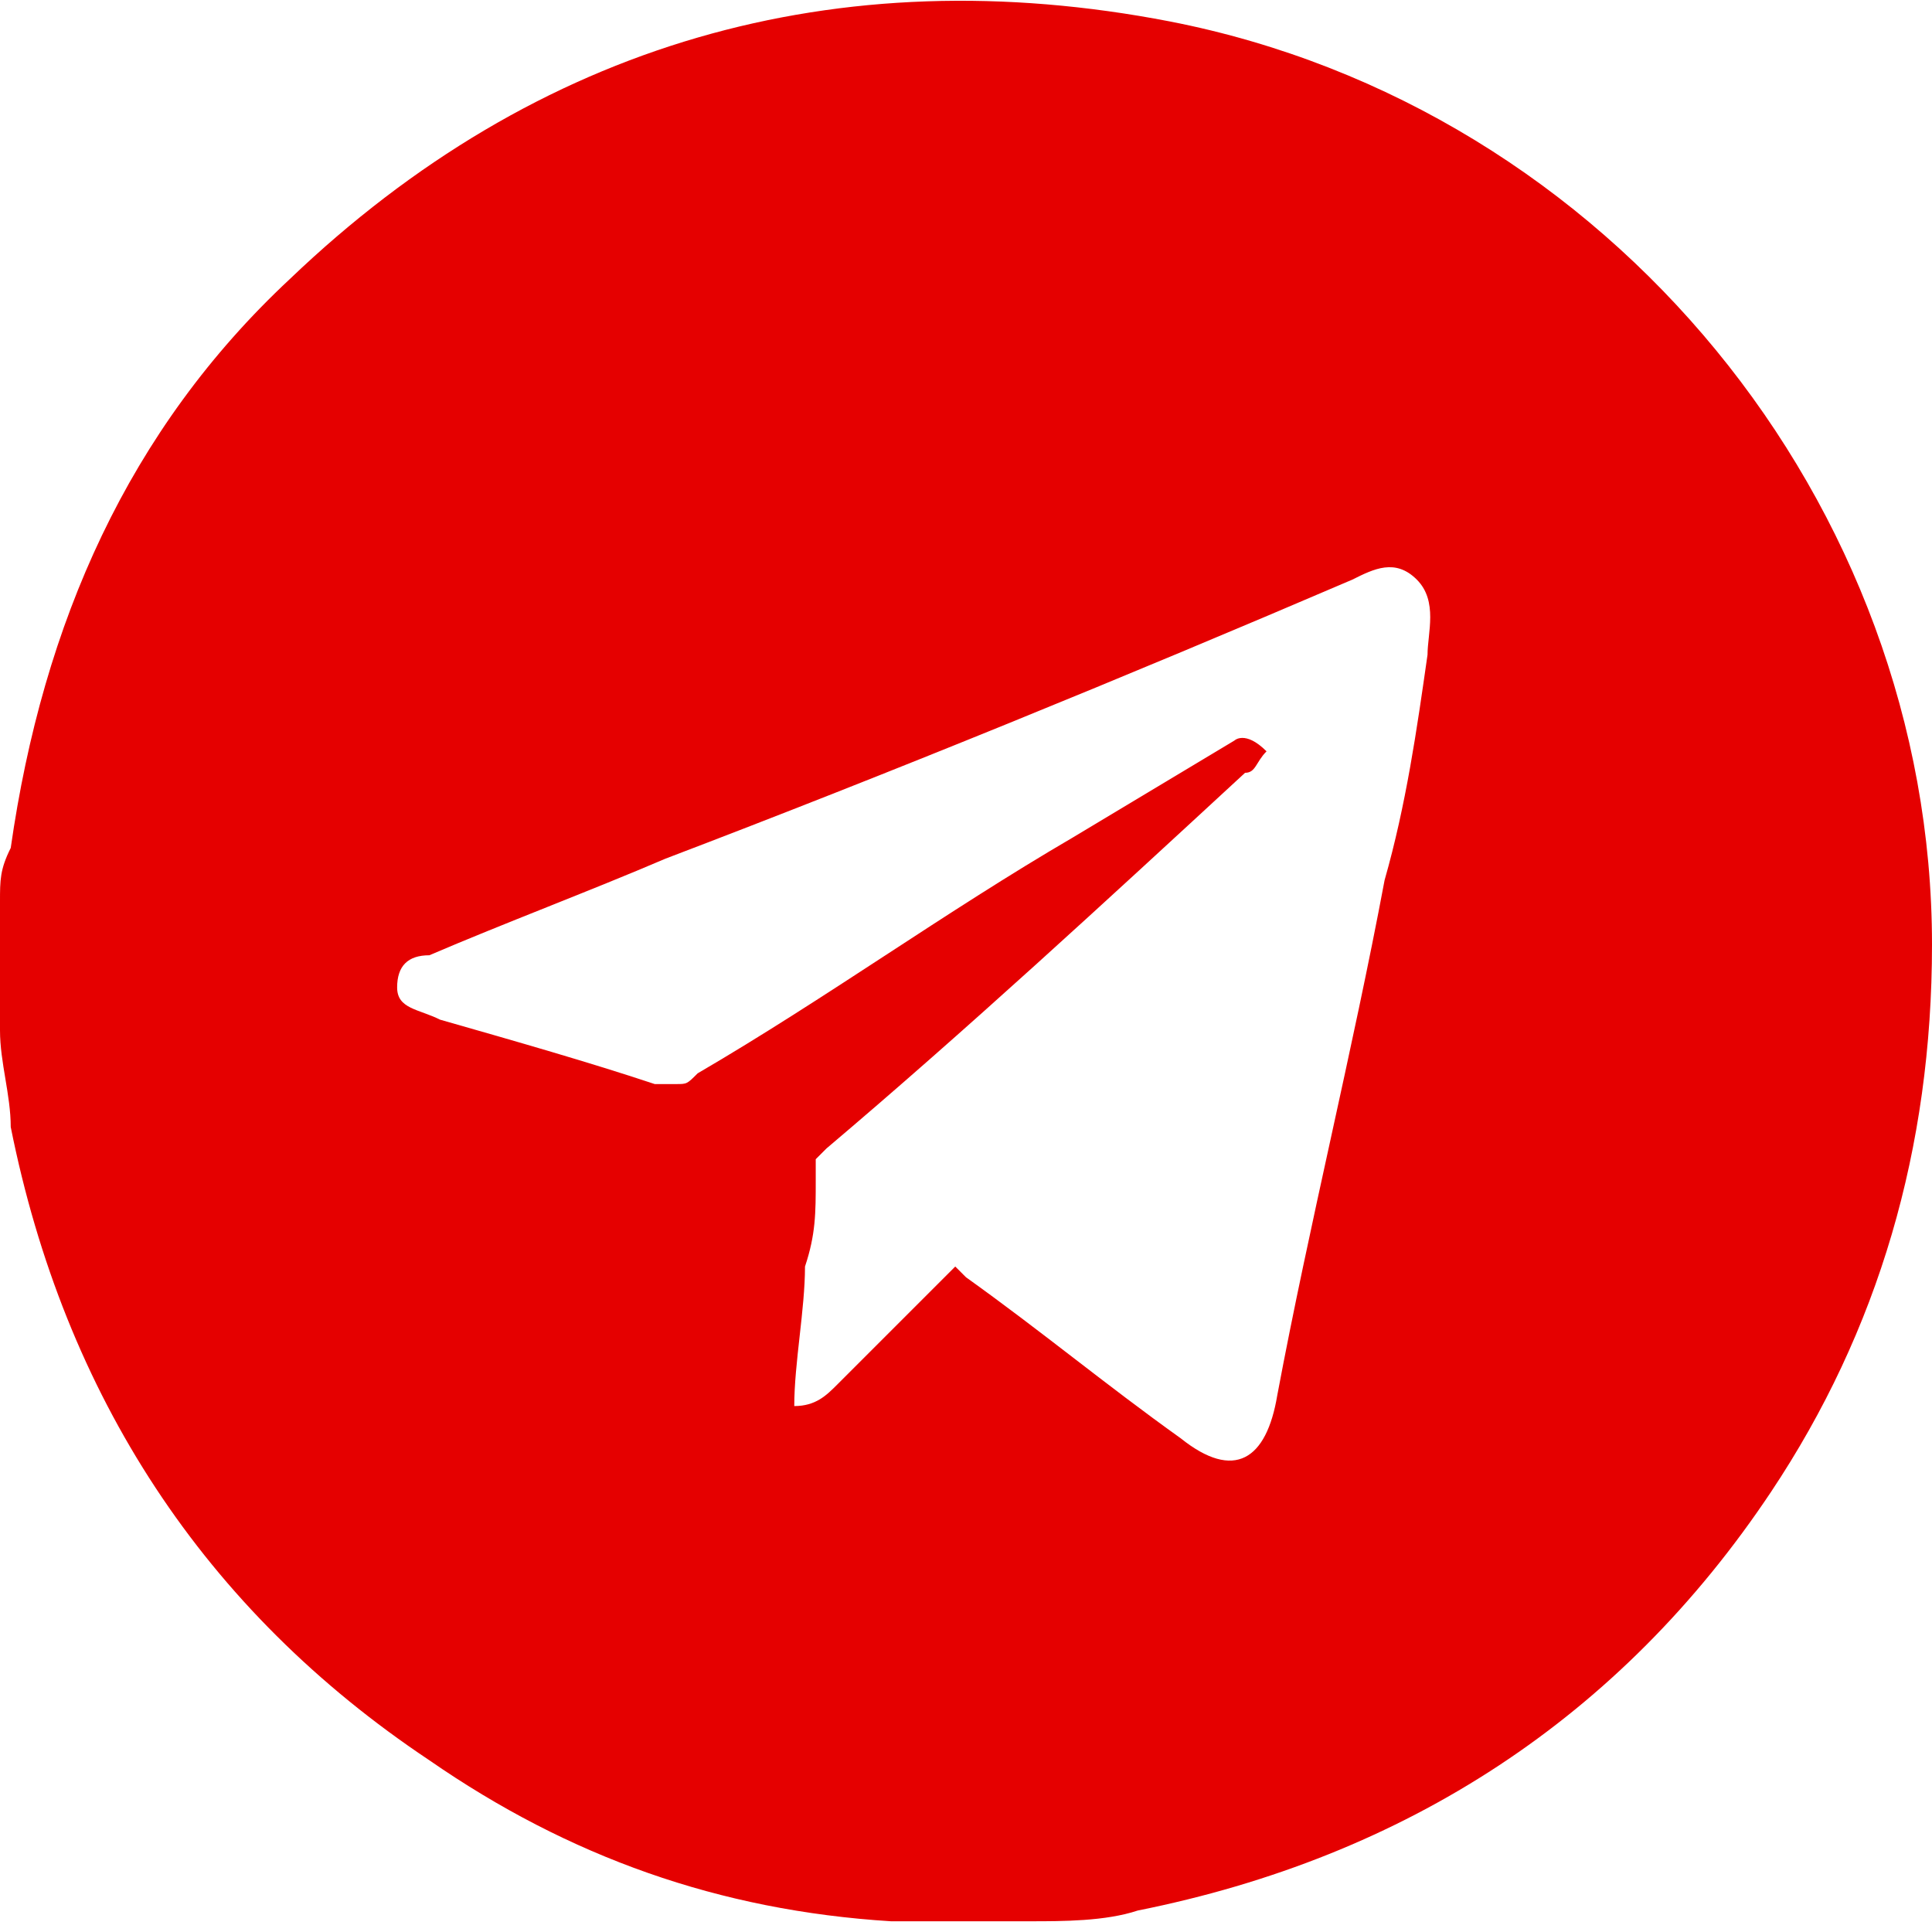 <?xml version="1.0" encoding="UTF-8"?> <!-- Generator: Adobe Illustrator 25.4.1, SVG Export Plug-In . SVG Version: 6.00 Build 0) --> <svg xmlns="http://www.w3.org/2000/svg" xmlns:xlink="http://www.w3.org/1999/xlink" id="Layer_1" x="0px" y="0px" viewBox="0 0 18 18" style="enable-background:new 0 0 18 18;" xml:space="preserve"> <style type="text/css"> .st0{clip-path:url(#SVGID_00000013887281061125709040000012485453666097497275_);} .st1{fill:#E50000;} </style> <g> <defs> <rect id="SVGID_1_" y="0" width="18" height="18"></rect> </defs> <clipPath id="SVGID_00000129891665301178691130000014075075306199584957_"> <use xlink:href="#SVGID_1_" style="overflow:visible;"></use> </clipPath> <g style="clip-path:url(#SVGID_00000129891665301178691130000014075075306199584957_);"> <path class="st1" d="M0,9.6V8.4c0-0.2,0-0.3,0.1-0.5c0.3-2.1,1.1-3.9,2.6-5.3C5,0.4,7.8-0.4,10.9,0.2C15,1,18,4.7,18,8.8 c0,1.9-0.5,3.6-1.5,5.1c-1.4,2.1-3.4,3.4-5.9,3.9c-0.3,0.1-0.7,0.1-1,0.1H8.4c0,0-0.1,0-0.1,0c-1.6-0.1-3-0.6-4.3-1.5 c-2.1-1.4-3.4-3.4-3.9-5.9C0.1,10.2,0,9.9,0,9.6z M11.8,7c-0.1,0.1-0.1,0.2-0.2,0.2c-1.3,1.2-2.6,2.4-3.9,3.5c0,0-0.1,0.1-0.1,0.1 c0,0.1,0,0.1,0,0.2c0,0.3,0,0.5-0.1,0.8c0,0.4-0.1,0.9-0.1,1.3c0.2,0,0.3-0.1,0.4-0.2l1.1-1.1c0,0,0.1,0.1,0.1,0.1 c0.7,0.5,1.3,1,2,1.5c0.5,0.4,0.8,0.2,0.9-0.4c0.3-1.6,0.7-3.2,1-4.8c0.2-0.7,0.3-1.4,0.4-2.1c0-0.2,0.1-0.5-0.1-0.7 c-0.2-0.2-0.4-0.1-0.6,0C10.5,6.3,8.3,7.2,6.2,8C5.5,8.3,4.7,8.6,4,8.9C3.8,8.9,3.7,9,3.7,9.2c0,0.2,0.2,0.2,0.4,0.3 c0.7,0.2,1.4,0.4,2,0.6c0.1,0,0.1,0,0.2,0s0.1,0,0.2-0.1c1.2-0.7,2.3-1.5,3.5-2.2c0.5-0.3,1-0.6,1.5-0.9C11.5,6.9,11.6,6.8,11.8,7 L11.8,7z"></path> </g> </g> </svg> 